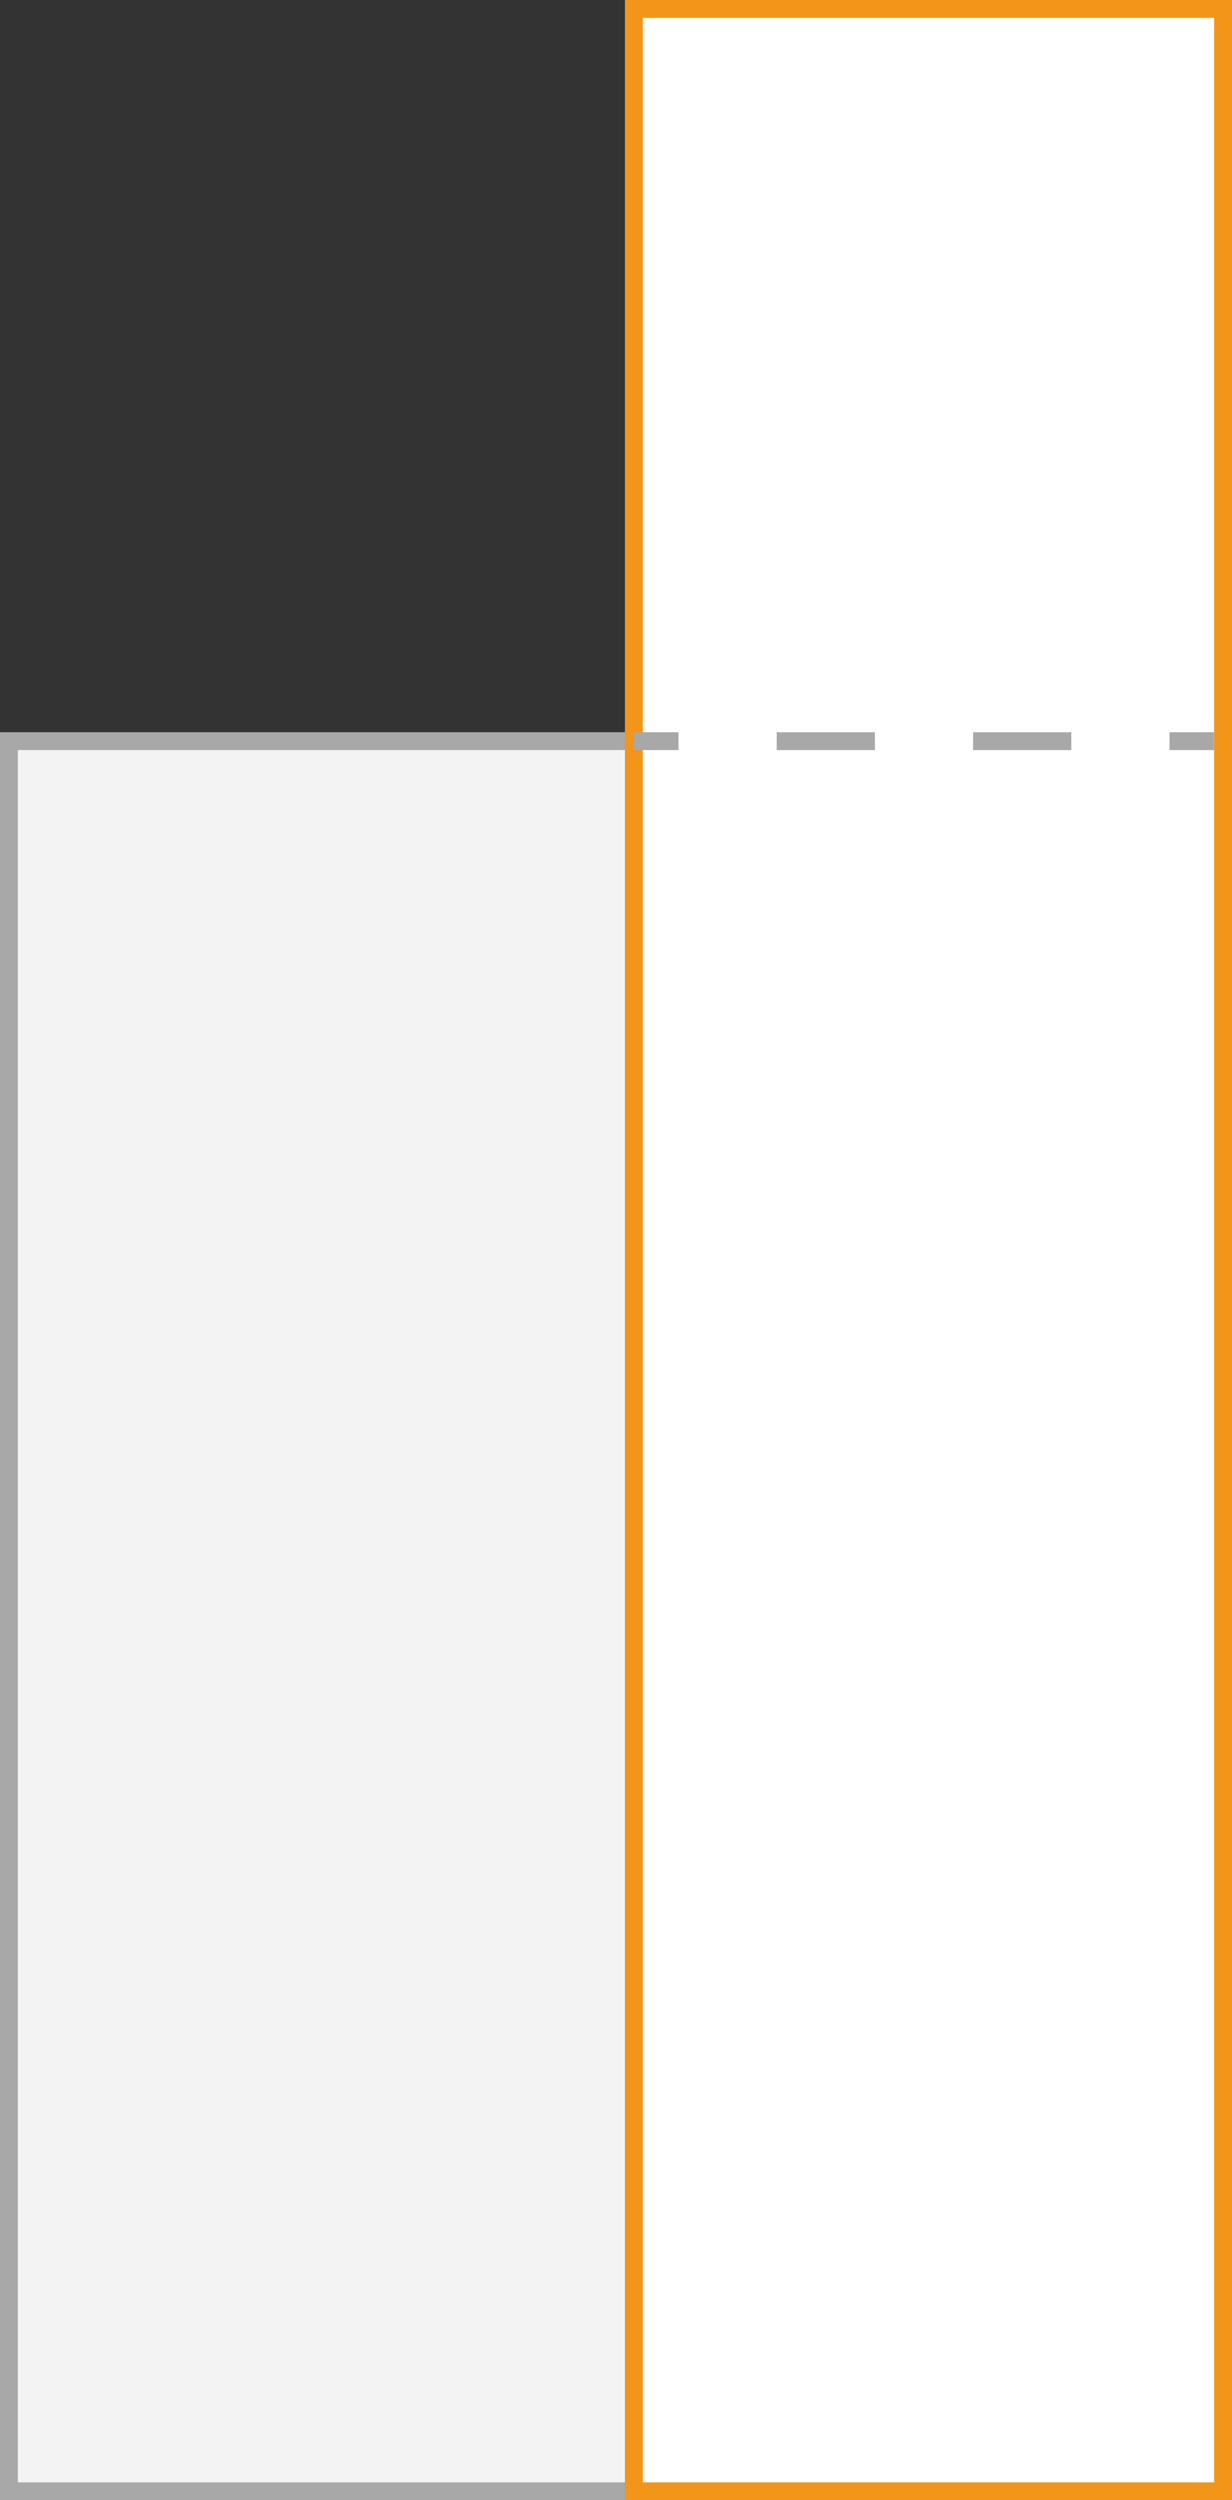 <?xml version="1.0" encoding="UTF-8"?><svg id="b" xmlns="http://www.w3.org/2000/svg" width="69" height="140" viewBox="0 0 69 140"><rect x="0" y="0" width="69" height="140" fill="#333333" stroke="none"/><g id="c"><g id="d"><g id="e"><g><rect x=".5" y="41.5" width="68" height="98" fill="#f3f3f3"/><path d="M68,42v97H1V42H68m1-1H0v99H69V41h0Z" fill="#a8a8a8"/></g><g><rect x="35.5" y=".5" width="33" height="139" fill="#fff"/><path d="M68,1V139H36V1h32m1-1H35V140h34V0h0Z" fill="#f39519"/></g></g><g><line x1="35.5" y1="41.5" x2="38" y2="41.5" fill="none" stroke="#a8a8a8" stroke-miterlimit="10"/><line x1="43.5" y1="41.5" x2="62.75" y2="41.5" fill="none" stroke="#a8a8a8" stroke-dasharray="0 0 5.5 5.5" stroke-miterlimit="10"/><line x1="65.5" y1="41.5" x2="68" y2="41.5" fill="none" stroke="#a8a8a8" stroke-miterlimit="10"/></g></g></g></svg>